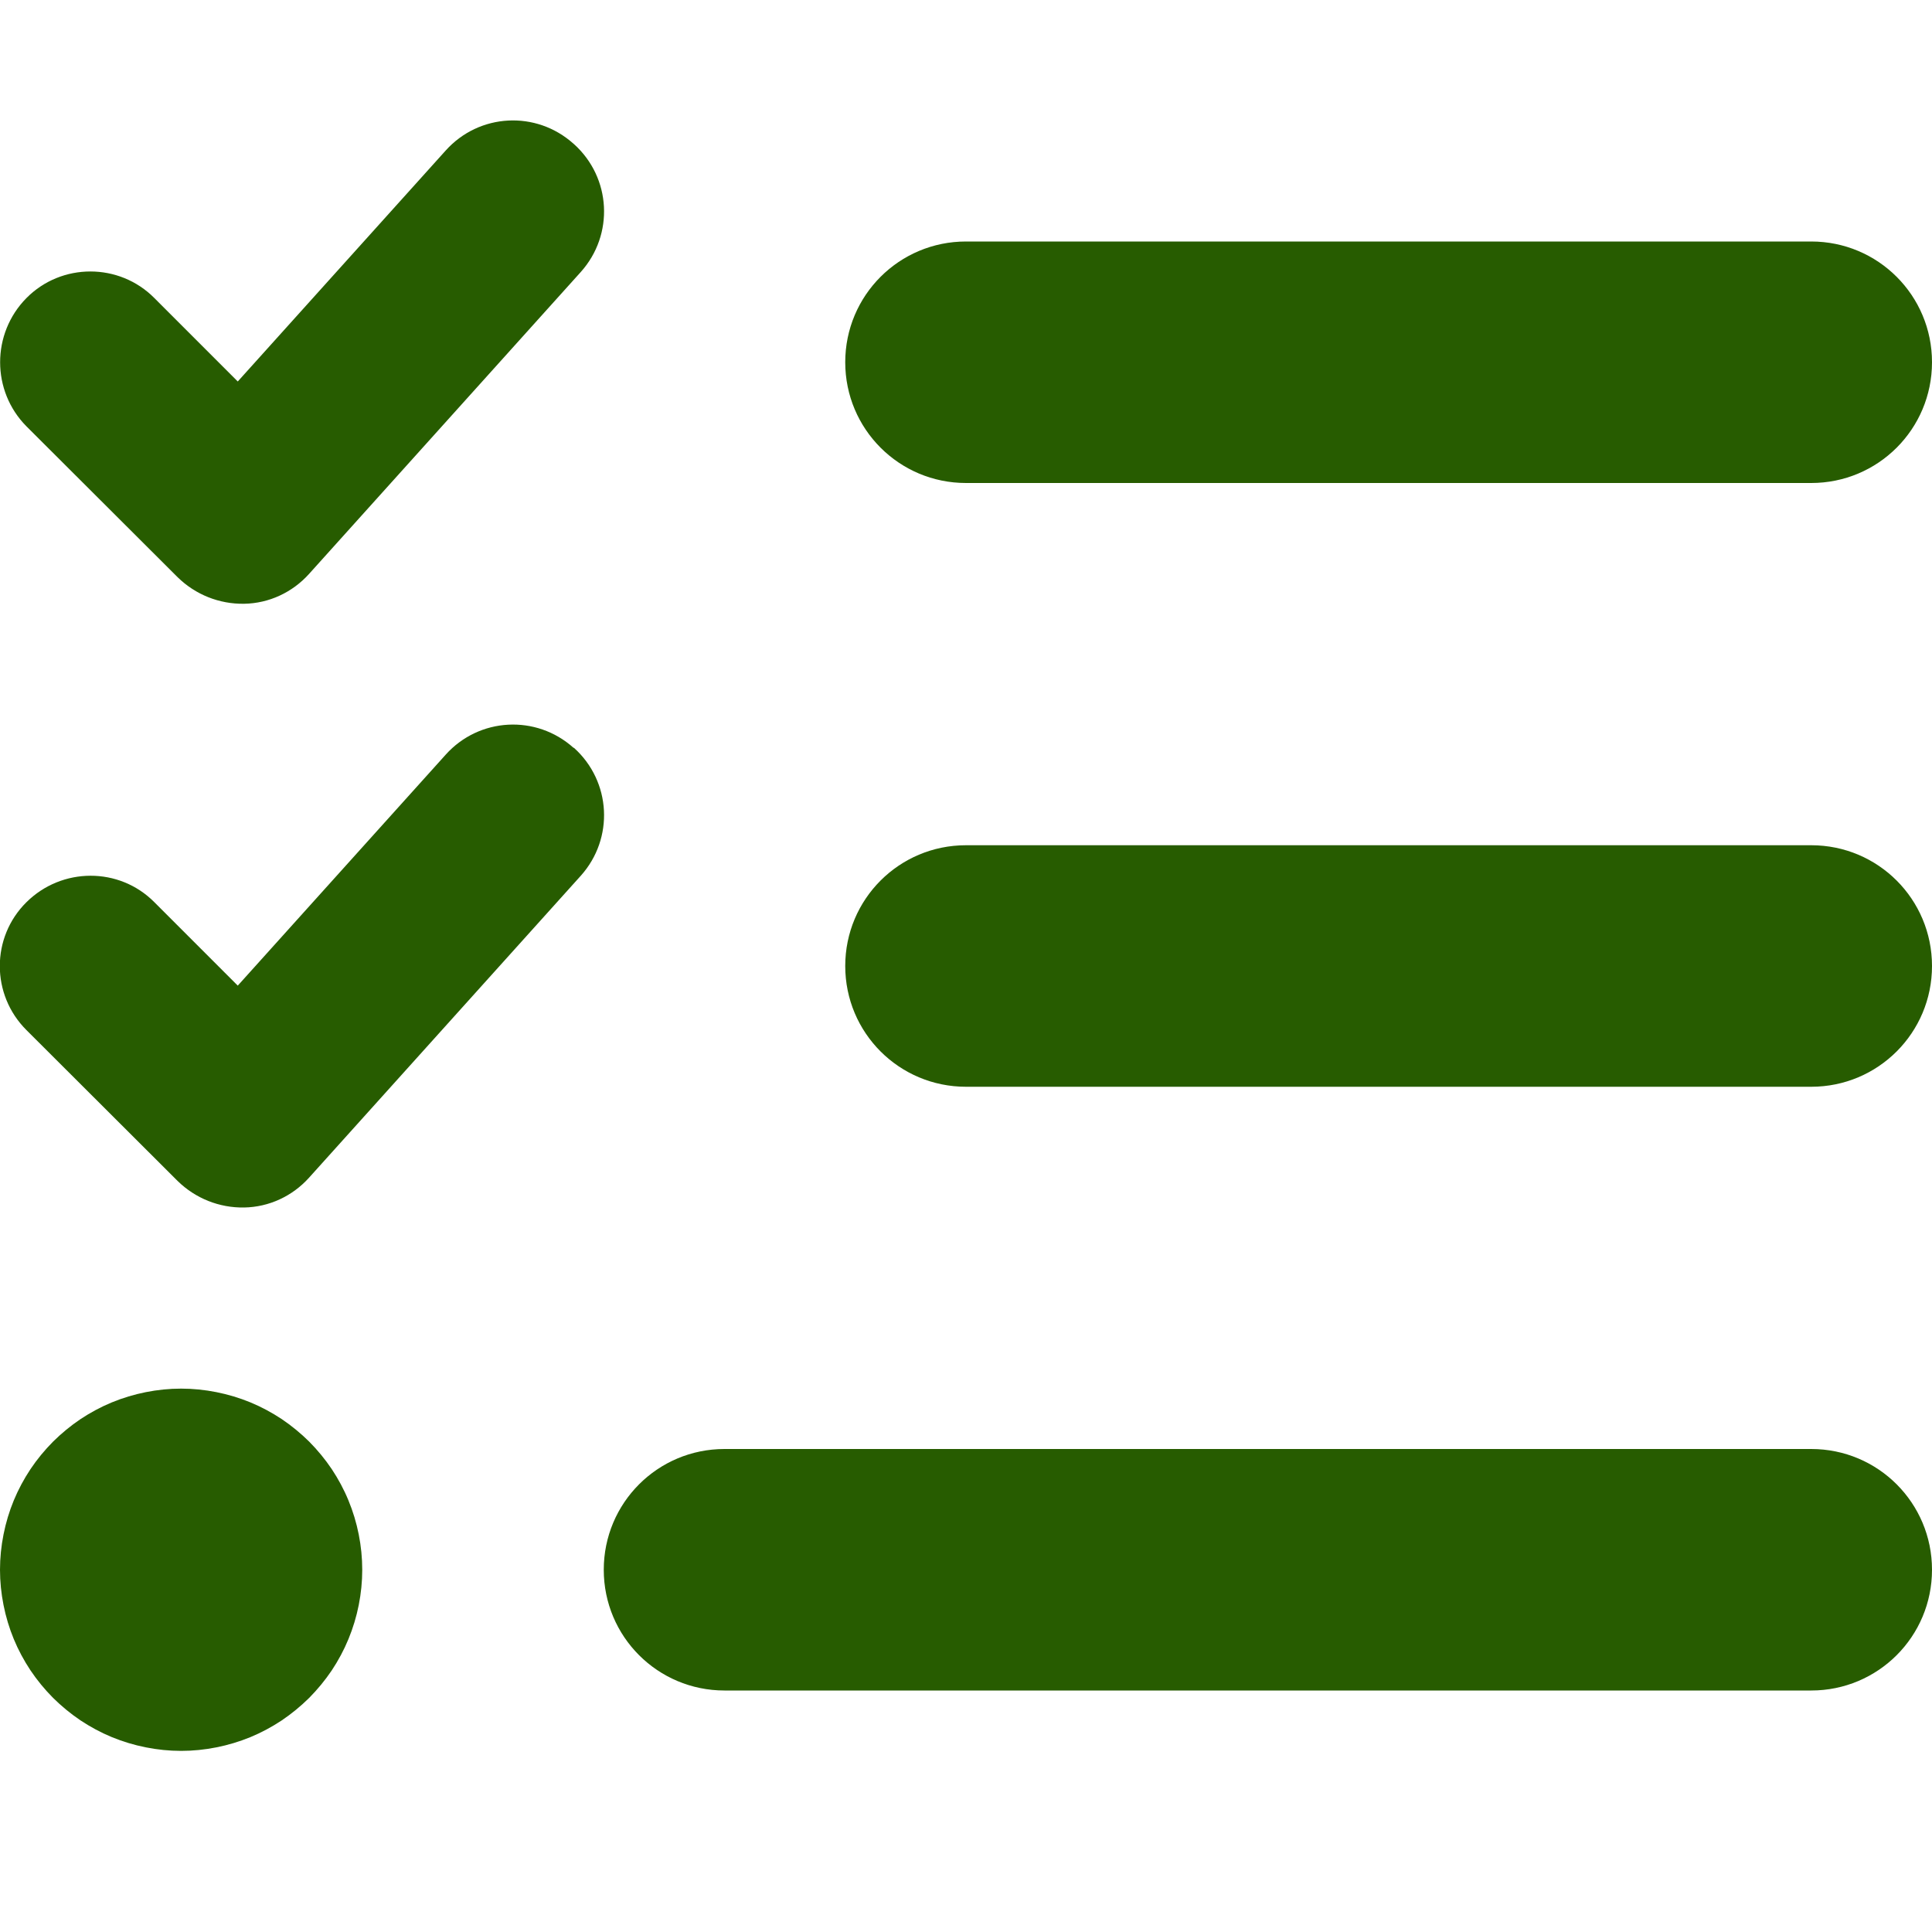 <svg xmlns="http://www.w3.org/2000/svg" xmlns:xlink="http://www.w3.org/1999/xlink" width="100" zoomAndPan="magnify" viewBox="0 0 75 75" height="100" preserveAspectRatio="xMidYMid meet" version="1.0"><rect x="-7.5" width="90" fill="#ffffff" y="-7.5" height="90" fill-opacity="1"/><rect x="-7.5" width="90" fill="#ffffff" y="-7.5" height="90" fill-opacity="1"/><path fill="#275c00" d="M 22.281 5.594 C 23.73 6.898 23.848 9.109 22.543 10.562 L 11.996 22.281 C 11.352 22.996 10.445 23.422 9.477 23.438 C 8.512 23.453 7.59 23.086 6.898 22.41 L 1.027 16.551 C -0.336 15.176 -0.336 12.949 1.027 11.57 C 2.387 10.195 4.629 10.195 5.992 11.57 L 9.23 14.809 L 17.301 5.844 C 18.602 4.395 20.816 4.277 22.266 5.582 Z M 22.281 29.031 C 23.73 30.336 23.848 32.547 22.543 34 L 11.996 45.719 C 11.352 46.434 10.445 46.859 9.477 46.875 C 8.512 46.891 7.59 46.523 6.898 45.848 L 1.027 39.988 C -0.352 38.613 -0.352 36.387 1.027 35.023 C 2.402 33.66 4.629 33.648 5.992 35.023 L 9.23 38.262 L 17.301 29.297 C 18.602 27.848 20.816 27.73 22.266 29.031 Z M 32.812 14.062 C 32.812 11.469 34.906 9.375 37.5 9.375 L 70.312 9.375 C 72.906 9.375 75 11.469 75 14.062 C 75 16.656 72.906 18.75 70.312 18.75 L 37.5 18.75 C 34.906 18.75 32.812 16.656 32.812 14.062 Z M 32.812 37.5 C 32.812 34.906 34.906 32.812 37.5 32.812 L 70.312 32.812 C 72.906 32.812 75 34.906 75 37.5 C 75 40.094 72.906 42.188 70.312 42.188 L 37.5 42.188 C 34.906 42.188 32.812 40.094 32.812 37.5 Z M 23.438 60.938 C 23.438 58.344 25.531 56.25 28.125 56.25 L 70.312 56.25 C 72.906 56.25 75 58.344 75 60.938 C 75 63.531 72.906 65.625 70.312 65.625 L 28.125 65.625 C 25.531 65.625 23.438 63.531 23.438 60.938 Z M 7.031 53.906 C 7.492 53.906 7.949 53.953 8.402 54.043 C 8.855 54.133 9.297 54.266 9.723 54.441 C 10.148 54.617 10.555 54.836 10.938 55.09 C 11.32 55.348 11.676 55.641 12.004 55.965 C 12.328 56.293 12.621 56.648 12.879 57.031 C 13.133 57.414 13.352 57.82 13.527 58.246 C 13.703 58.672 13.836 59.113 13.926 59.566 C 14.016 60.02 14.062 60.477 14.062 60.938 C 14.062 61.398 14.016 61.855 13.926 62.309 C 13.836 62.762 13.703 63.203 13.527 63.629 C 13.352 64.055 13.133 64.461 12.879 64.844 C 12.621 65.227 12.328 65.582 12.004 65.91 C 11.676 66.234 11.32 66.527 10.938 66.785 C 10.555 67.039 10.148 67.258 9.723 67.434 C 9.297 67.609 8.855 67.742 8.402 67.832 C 7.949 67.922 7.492 67.969 7.031 67.969 C 6.57 67.969 6.113 67.922 5.66 67.832 C 5.207 67.742 4.766 67.609 4.34 67.434 C 3.914 67.258 3.508 67.039 3.125 66.785 C 2.742 66.527 2.387 66.234 2.059 65.91 C 1.734 65.582 1.441 65.227 1.184 64.844 C 0.93 64.461 0.711 64.055 0.535 63.629 C 0.359 63.203 0.227 62.762 0.137 62.309 C 0.047 61.855 0 61.398 0 60.938 C 0 60.477 0.047 60.02 0.137 59.566 C 0.227 59.113 0.359 58.672 0.535 58.246 C 0.711 57.82 0.93 57.414 1.184 57.031 C 1.441 56.648 1.734 56.293 2.059 55.965 C 2.387 55.641 2.742 55.348 3.125 55.09 C 3.508 54.836 3.914 54.617 4.34 54.441 C 4.766 54.266 5.207 54.133 5.66 54.043 C 6.113 53.953 6.57 53.906 7.031 53.906 Z M 7.031 53.906 " fill-opacity="1" fill-rule="nonzero"/></svg>